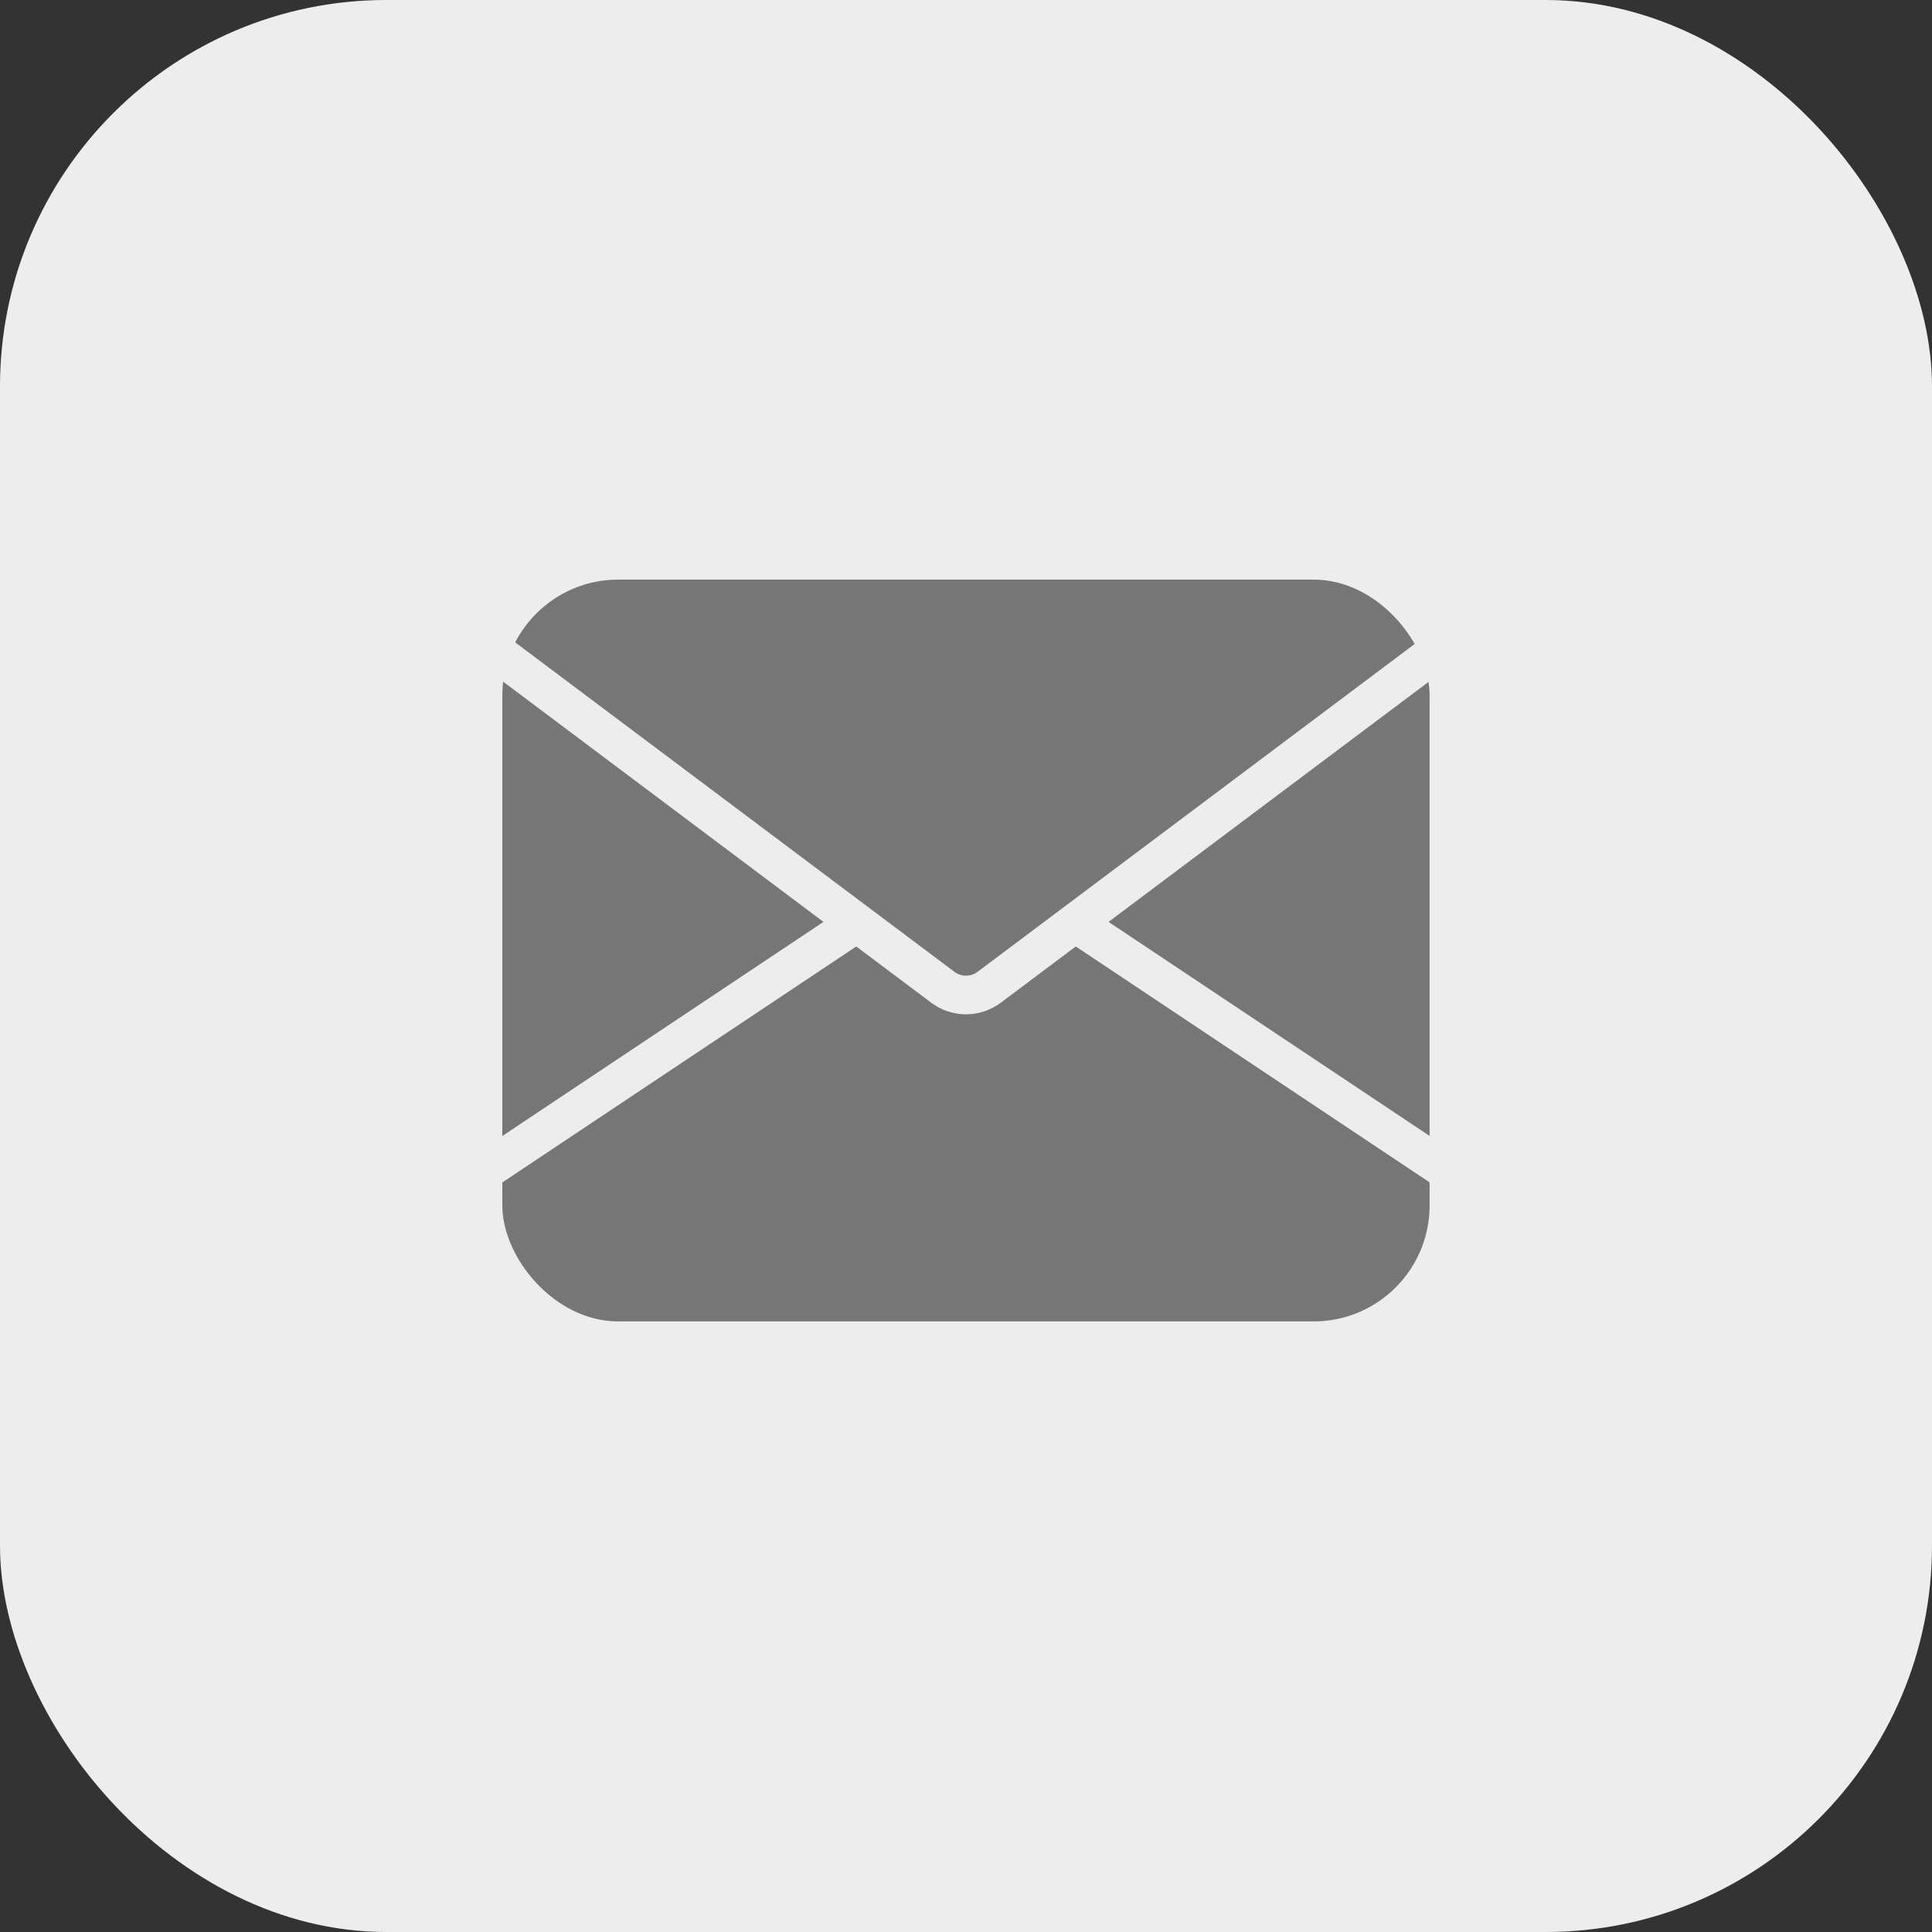 <svg width="50" height="50" viewBox="0 0 50 50" fill="none" xmlns="http://www.w3.org/2000/svg">
<rect x="0" y="0" width="50" height="50" fill="#333333" stroke="none"/>
<rect width="50" height="50" rx="10" fill="#EDEDED"/>
<rect x="13" y="15" width="23.998" height="19.198" rx="3" fill="#767676"/>
<path d="M13 17L24.4 25.55C24.755 25.817 25.244 25.817 25.6 25.55L37 17" stroke="#EDEDED" stroke-linecap="round"/>
<path d="M13 30L22 24" stroke="#EDEDED" stroke-linecap="square"/>
<path d="M37 30L28 24" stroke="#EDEDED" stroke-linecap="square"/>
</svg>
